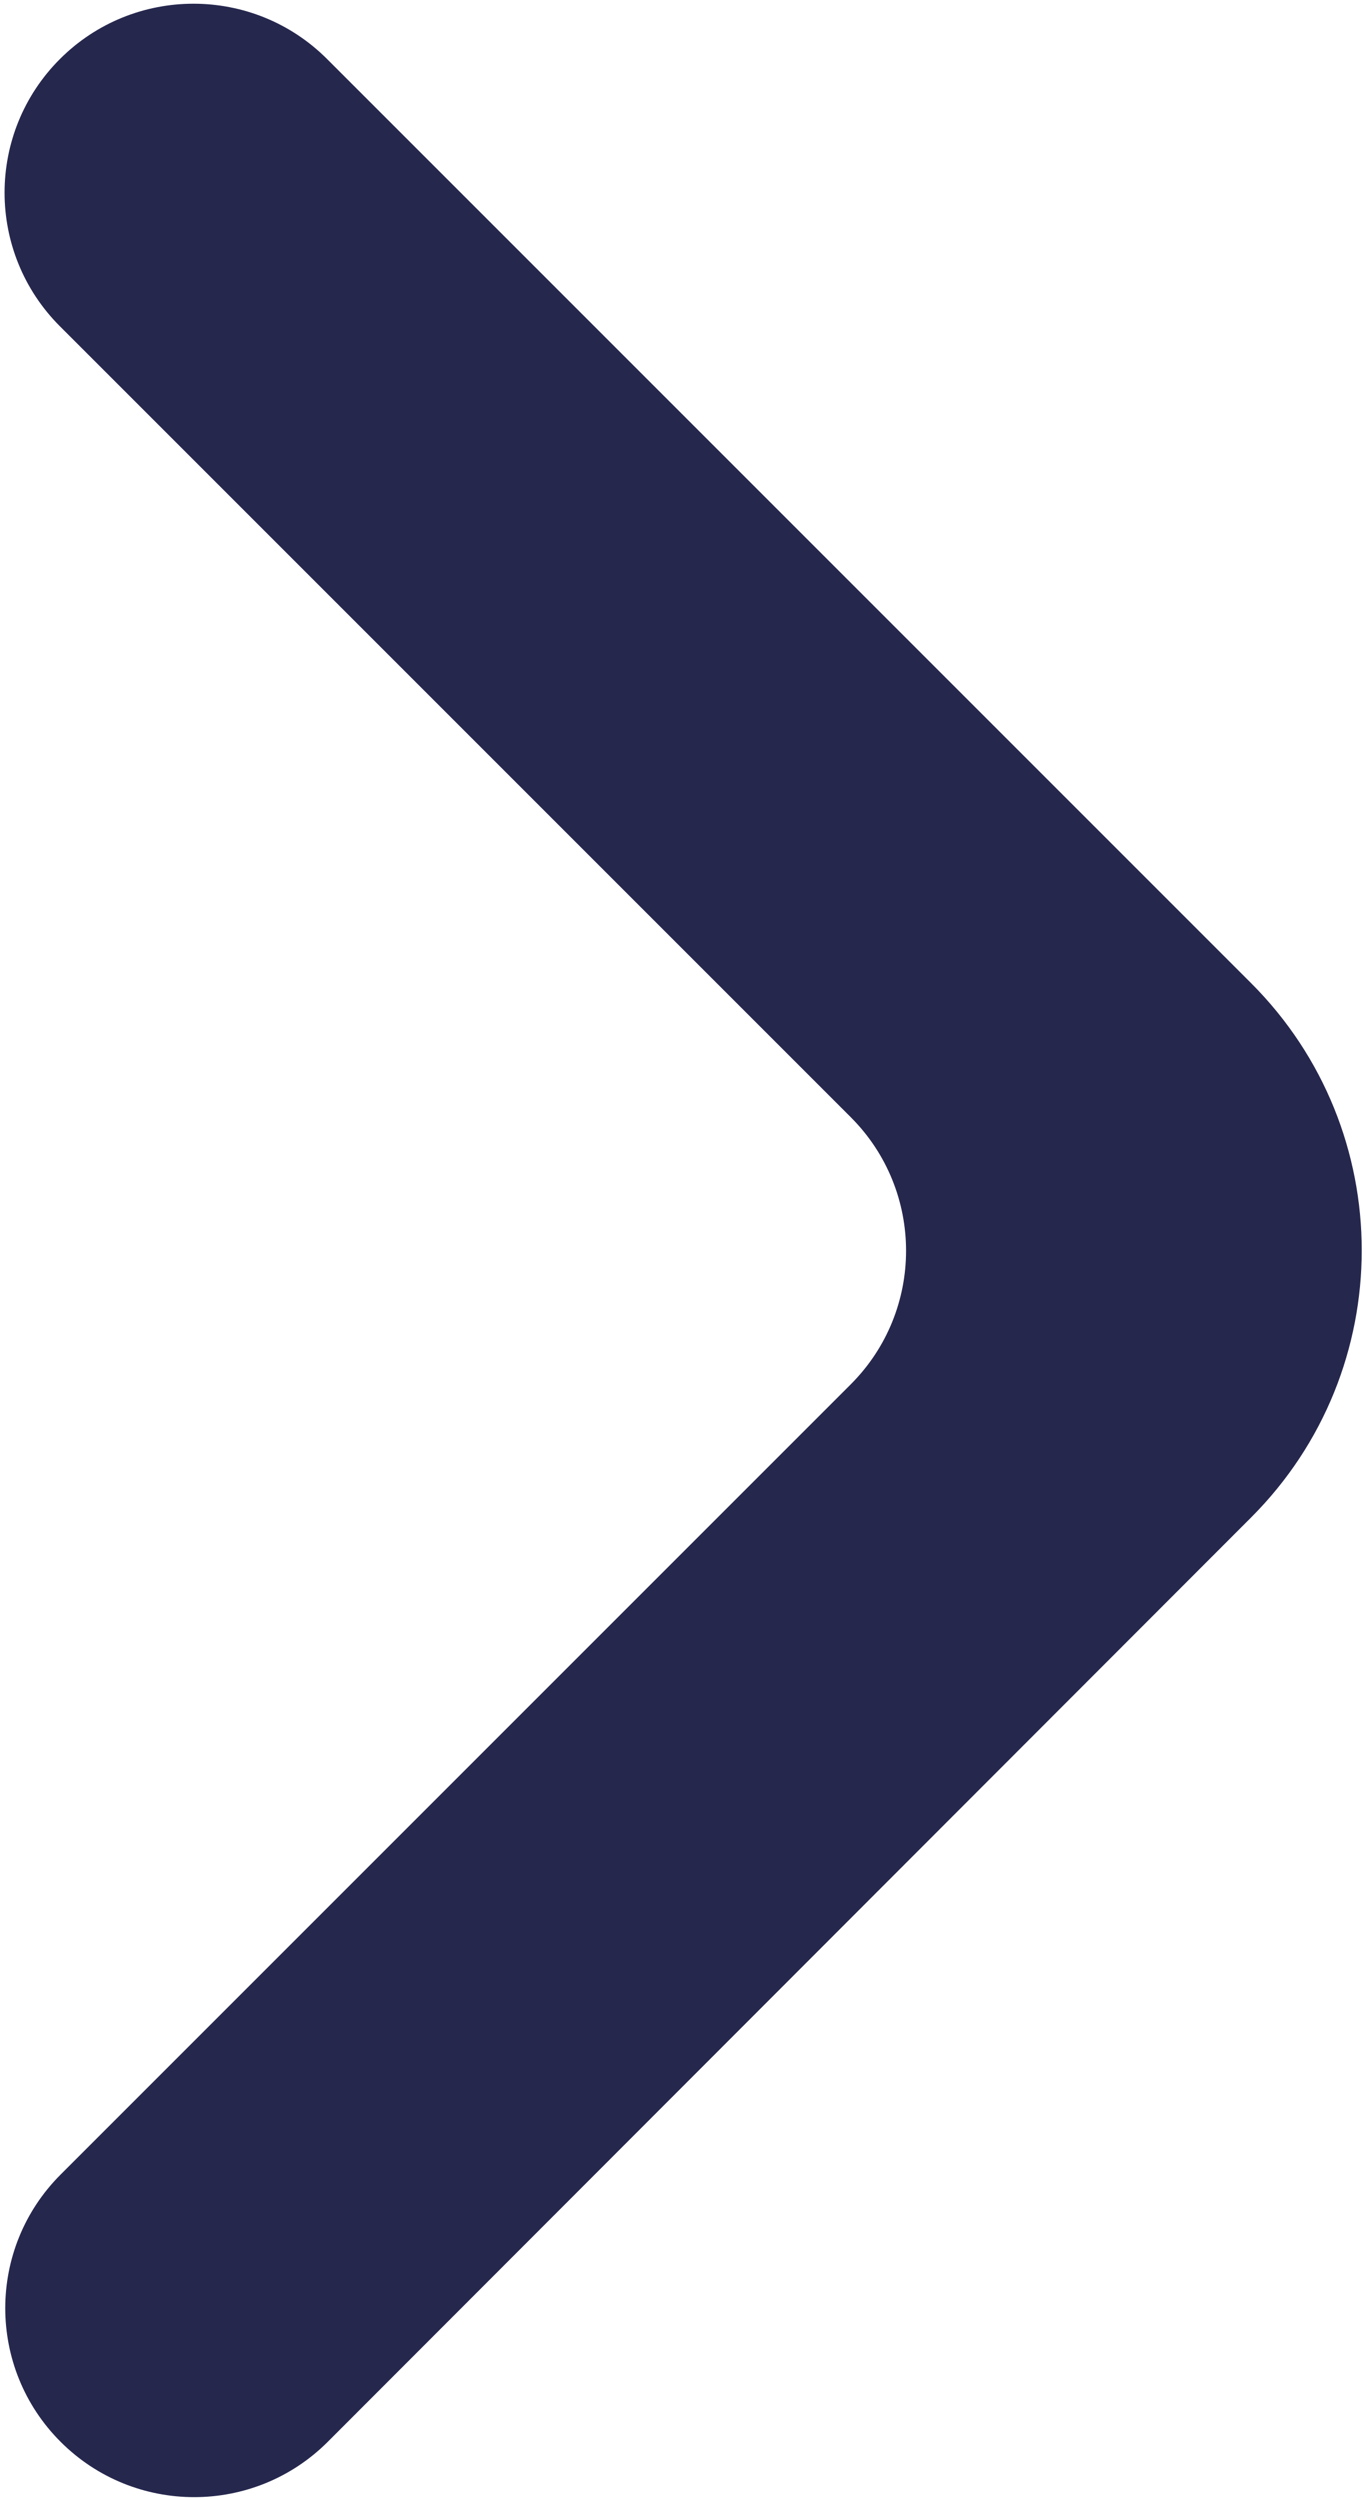 <?xml version="1.0" encoding="UTF-8"?> <svg xmlns="http://www.w3.org/2000/svg" width="241" height="441" viewBox="0 0 241 441" fill="none"><path d="M10.69 430.763C23.707 443.78 44.813 443.78 57.83 430.763L220.743 267.687C246.757 241.65 246.747 199.457 220.723 173.43L57.71 10.418C44.693 -2.599 23.587 -2.599 10.569 10.418C-2.448 23.436 -2.448 44.541 10.569 57.559L150.09 197.08C163.11 210.097 163.11 231.203 150.09 244.22L10.69 383.623C-2.328 396.64 -2.328 417.743 10.69 430.763Z" fill="#25274D"></path></svg> 